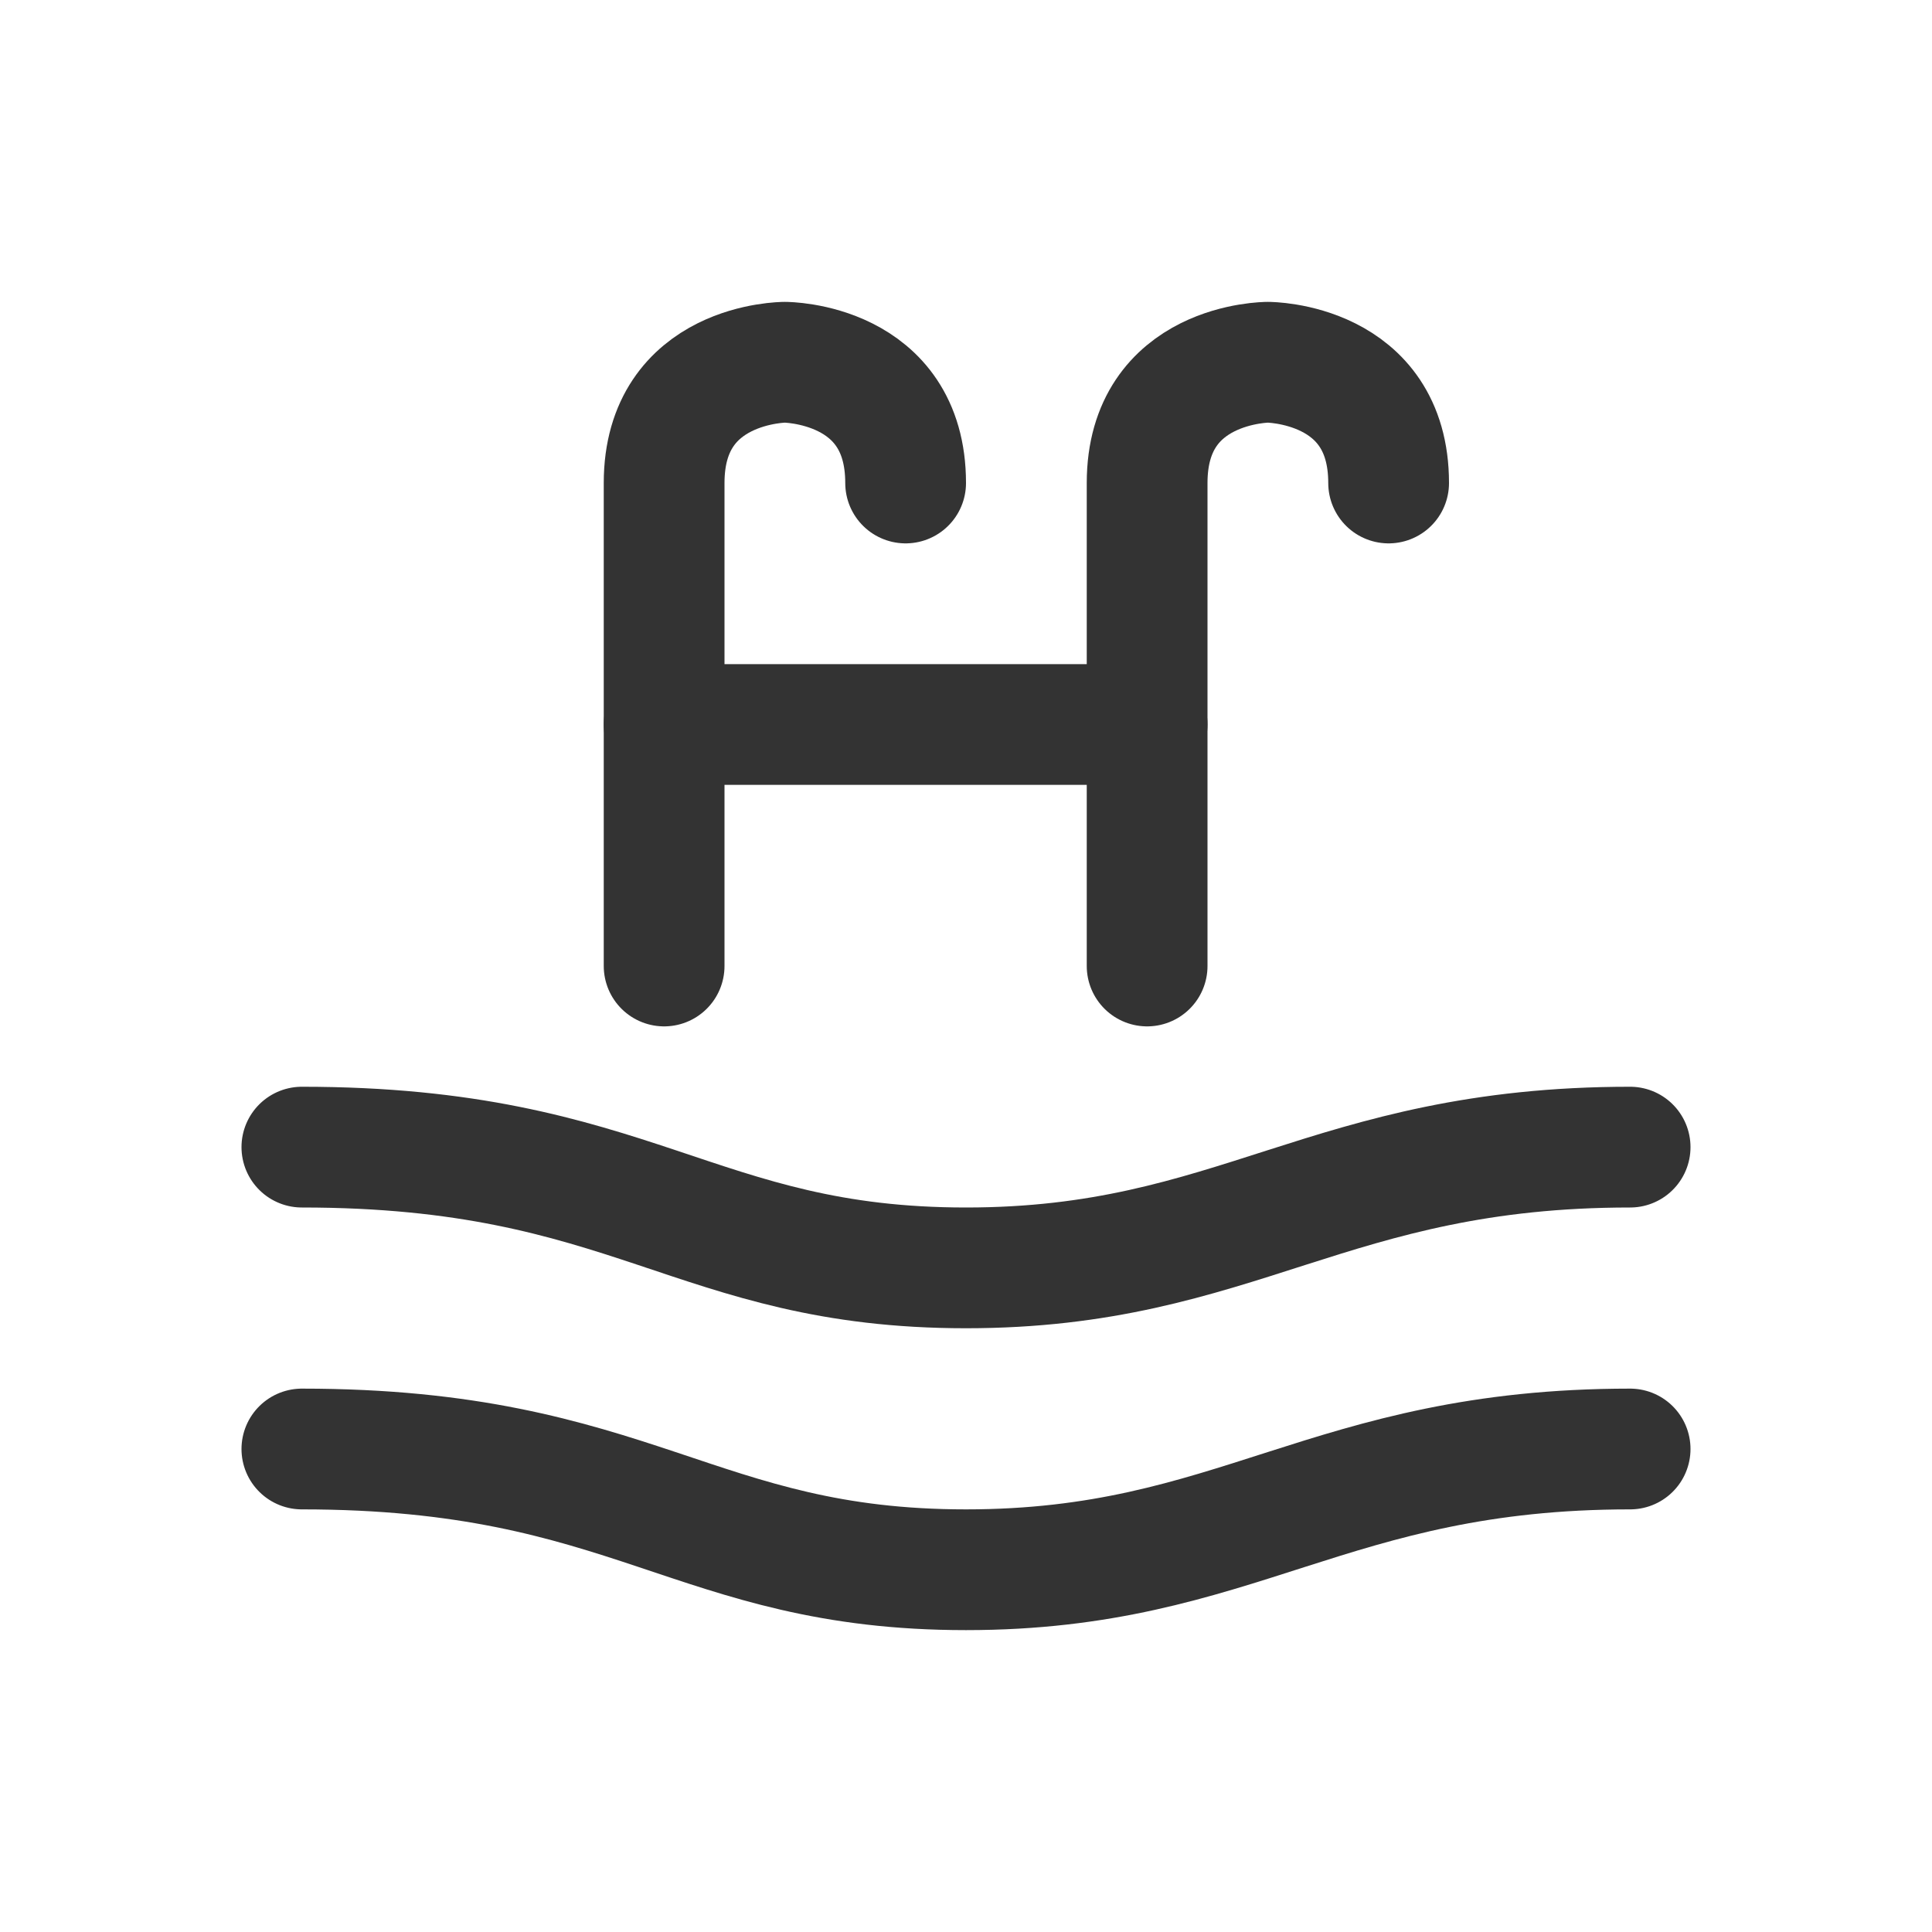 <svg width="32" height="32" viewBox="0 0 32 32" fill="none" xmlns="http://www.w3.org/2000/svg">
<path d="M5 24C10.5 24 11.5 26 16 26C20.5 26 22 24 27 24" stroke="#333333" stroke-width="2" stroke-linecap="round" stroke-linejoin="round"/>
<path d="M5 19C10.5 19 11.5 21 16 21C20.5 21 22 19 27 19" stroke="#333333" stroke-width="2" stroke-linecap="round" stroke-linejoin="round"/>
<path d="M11 16C11 16 11 10 11 8C11 6 13 6 13 6V6C13 6 15 6 15 8" stroke="#333333" stroke-width="2" stroke-linecap="round" stroke-linejoin="round"/>
<path d="M19 16C19 16 19 10 19 8C19 6 21 6 21 6V6C21 6 23 6 23 8" stroke="#333333" stroke-width="2" stroke-linecap="round" stroke-linejoin="round"/>
<path d="M11 12H19" stroke="#333333" stroke-width="2" stroke-linecap="round" stroke-linejoin="round"/>
</svg>
